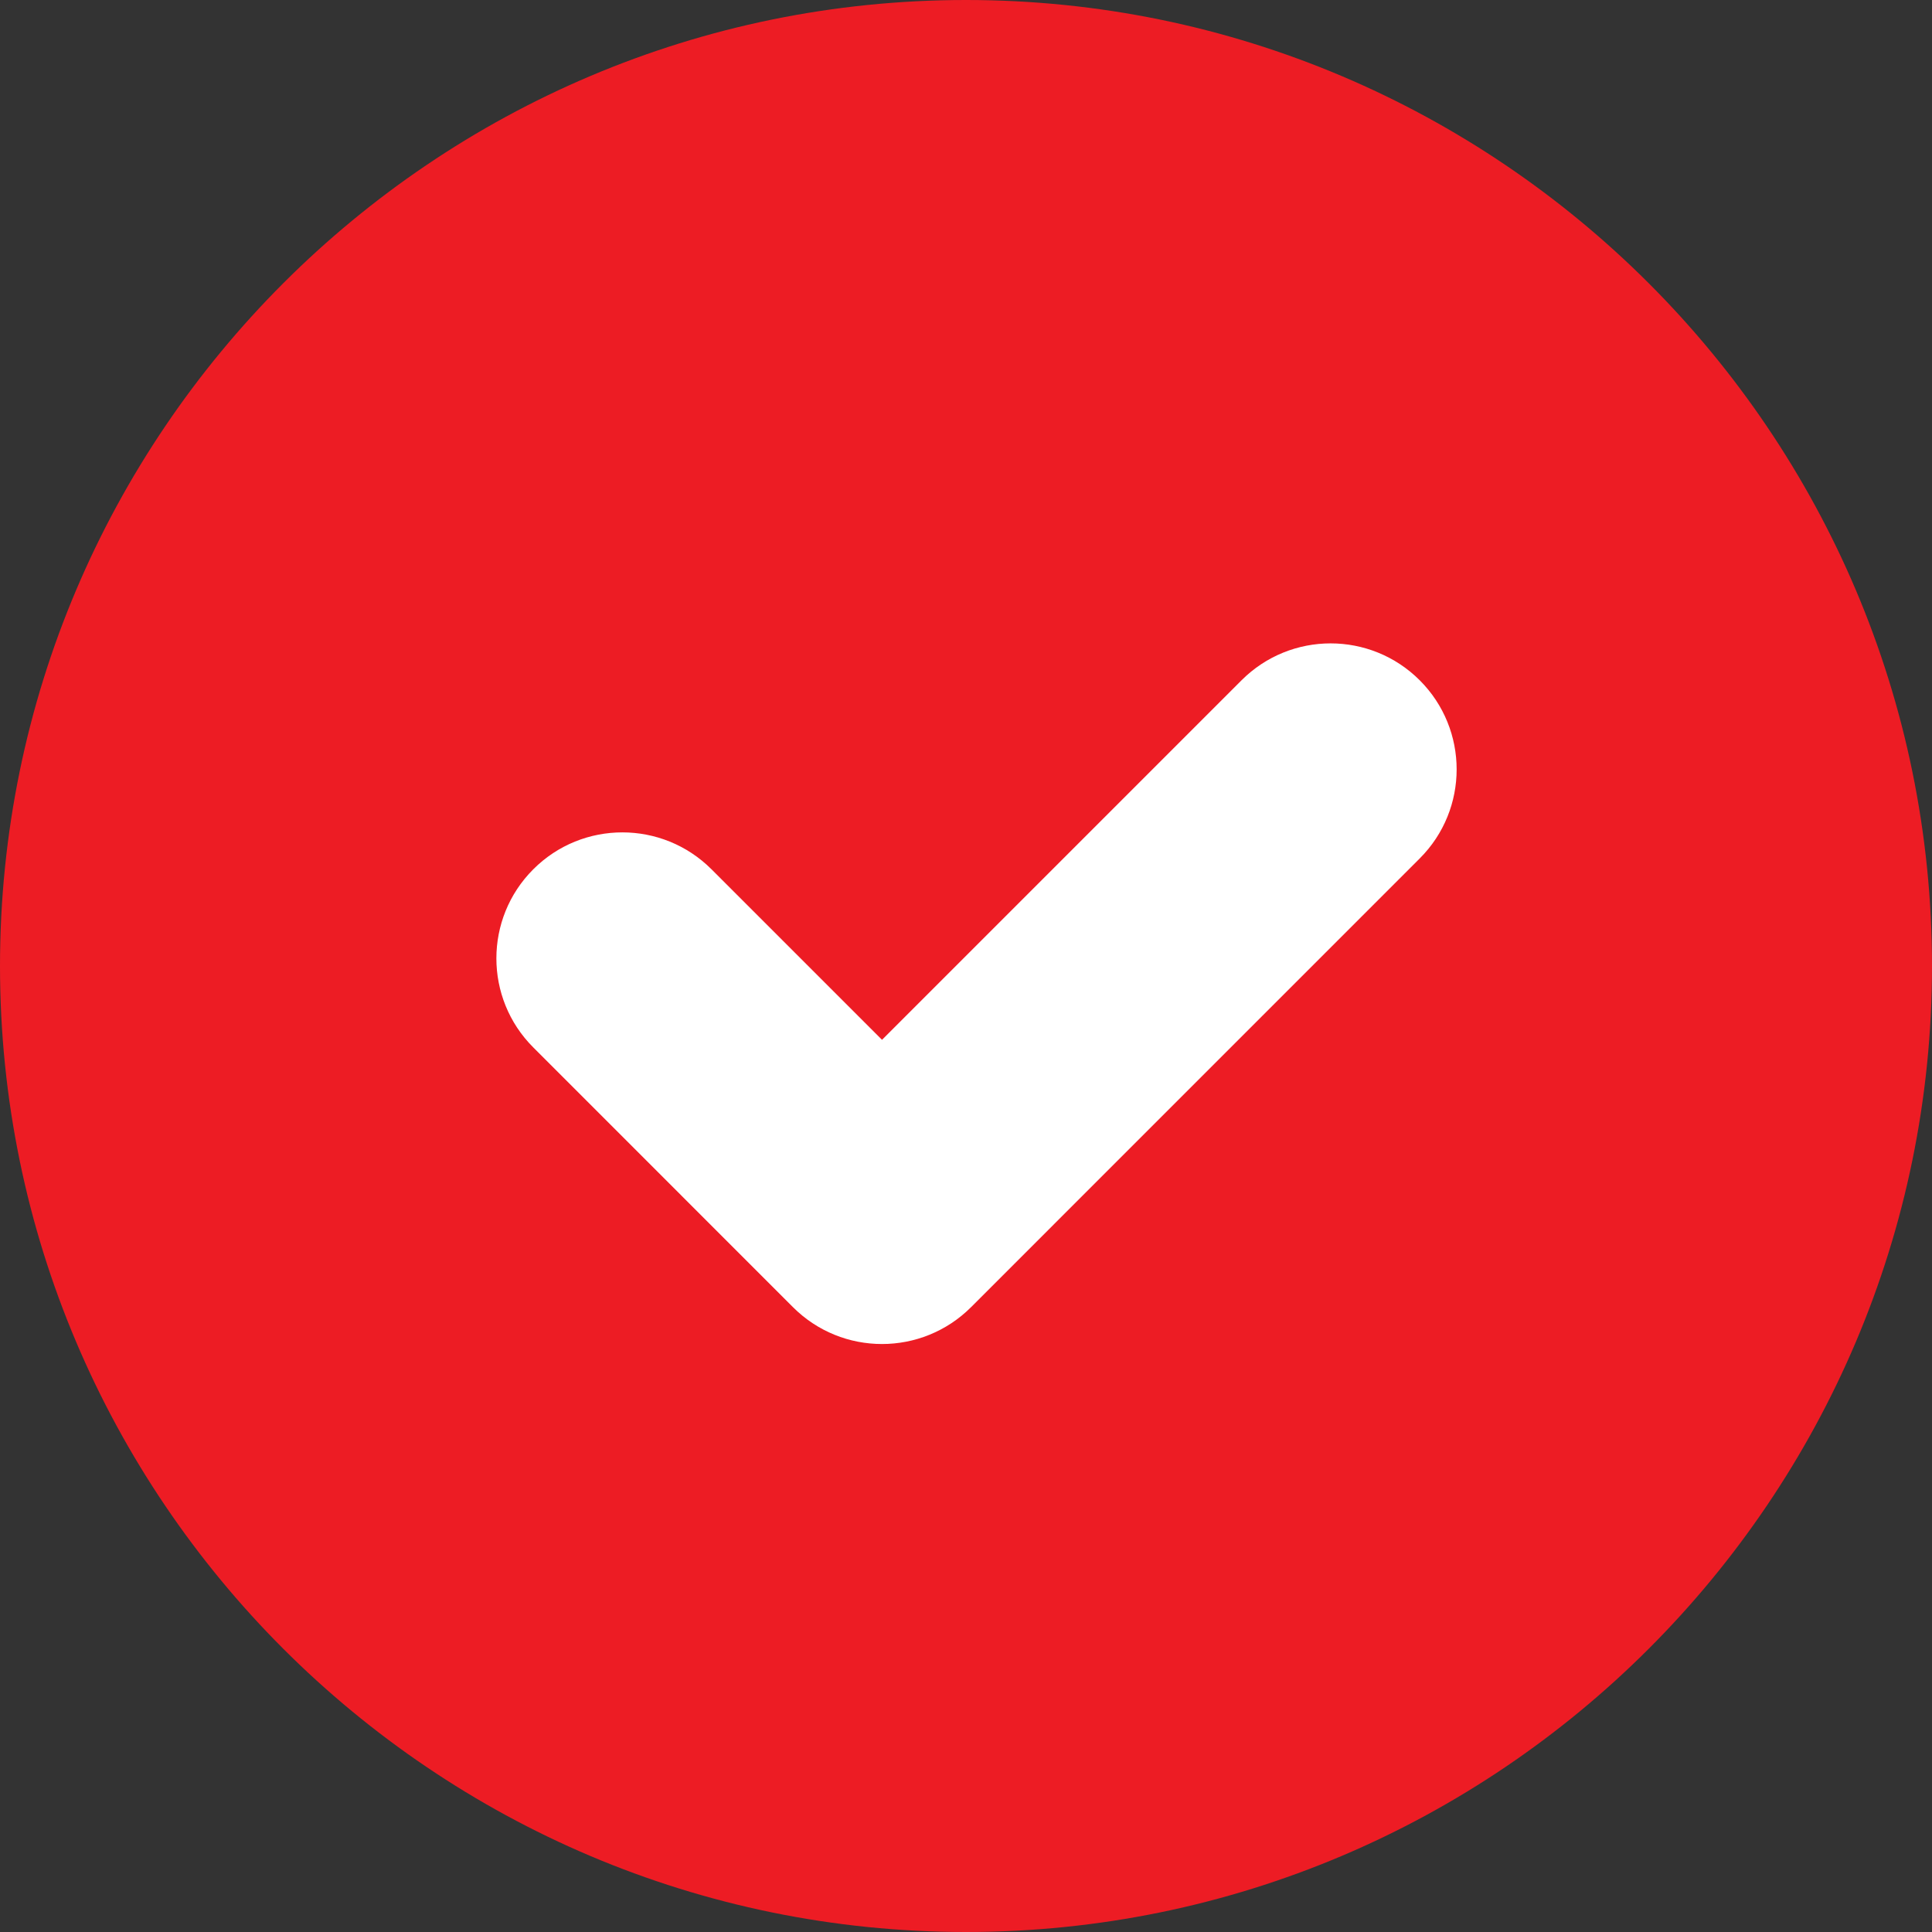 <svg width="34" height="34" viewBox="0 0 34 34" fill="none" xmlns="http://www.w3.org/2000/svg">
<rect x="0" y="0" width="34" height="34" fill="#333333" stroke="none"/>
<circle cx="17.062" cy="17.009" r="13.812" fill="white"/>
<path d="M17 0C7.626 0 0 7.626 0 17C0 26.374 7.626 34 17 34C26.374 34 34 26.374 34 17C34 7.626 26.374 0 17 0ZM24.985 15.107L17.09 23.003C16.223 23.869 14.82 23.869 13.954 23.003L9.385 18.433C8.519 17.568 8.519 16.164 9.385 15.298C10.251 14.432 11.654 14.432 12.521 15.298L15.522 18.299L21.849 11.972C22.715 11.106 24.118 11.106 24.985 11.972C25.851 12.838 25.851 14.242 24.985 15.107Z" fill="#ED1C24"/>
</svg>
